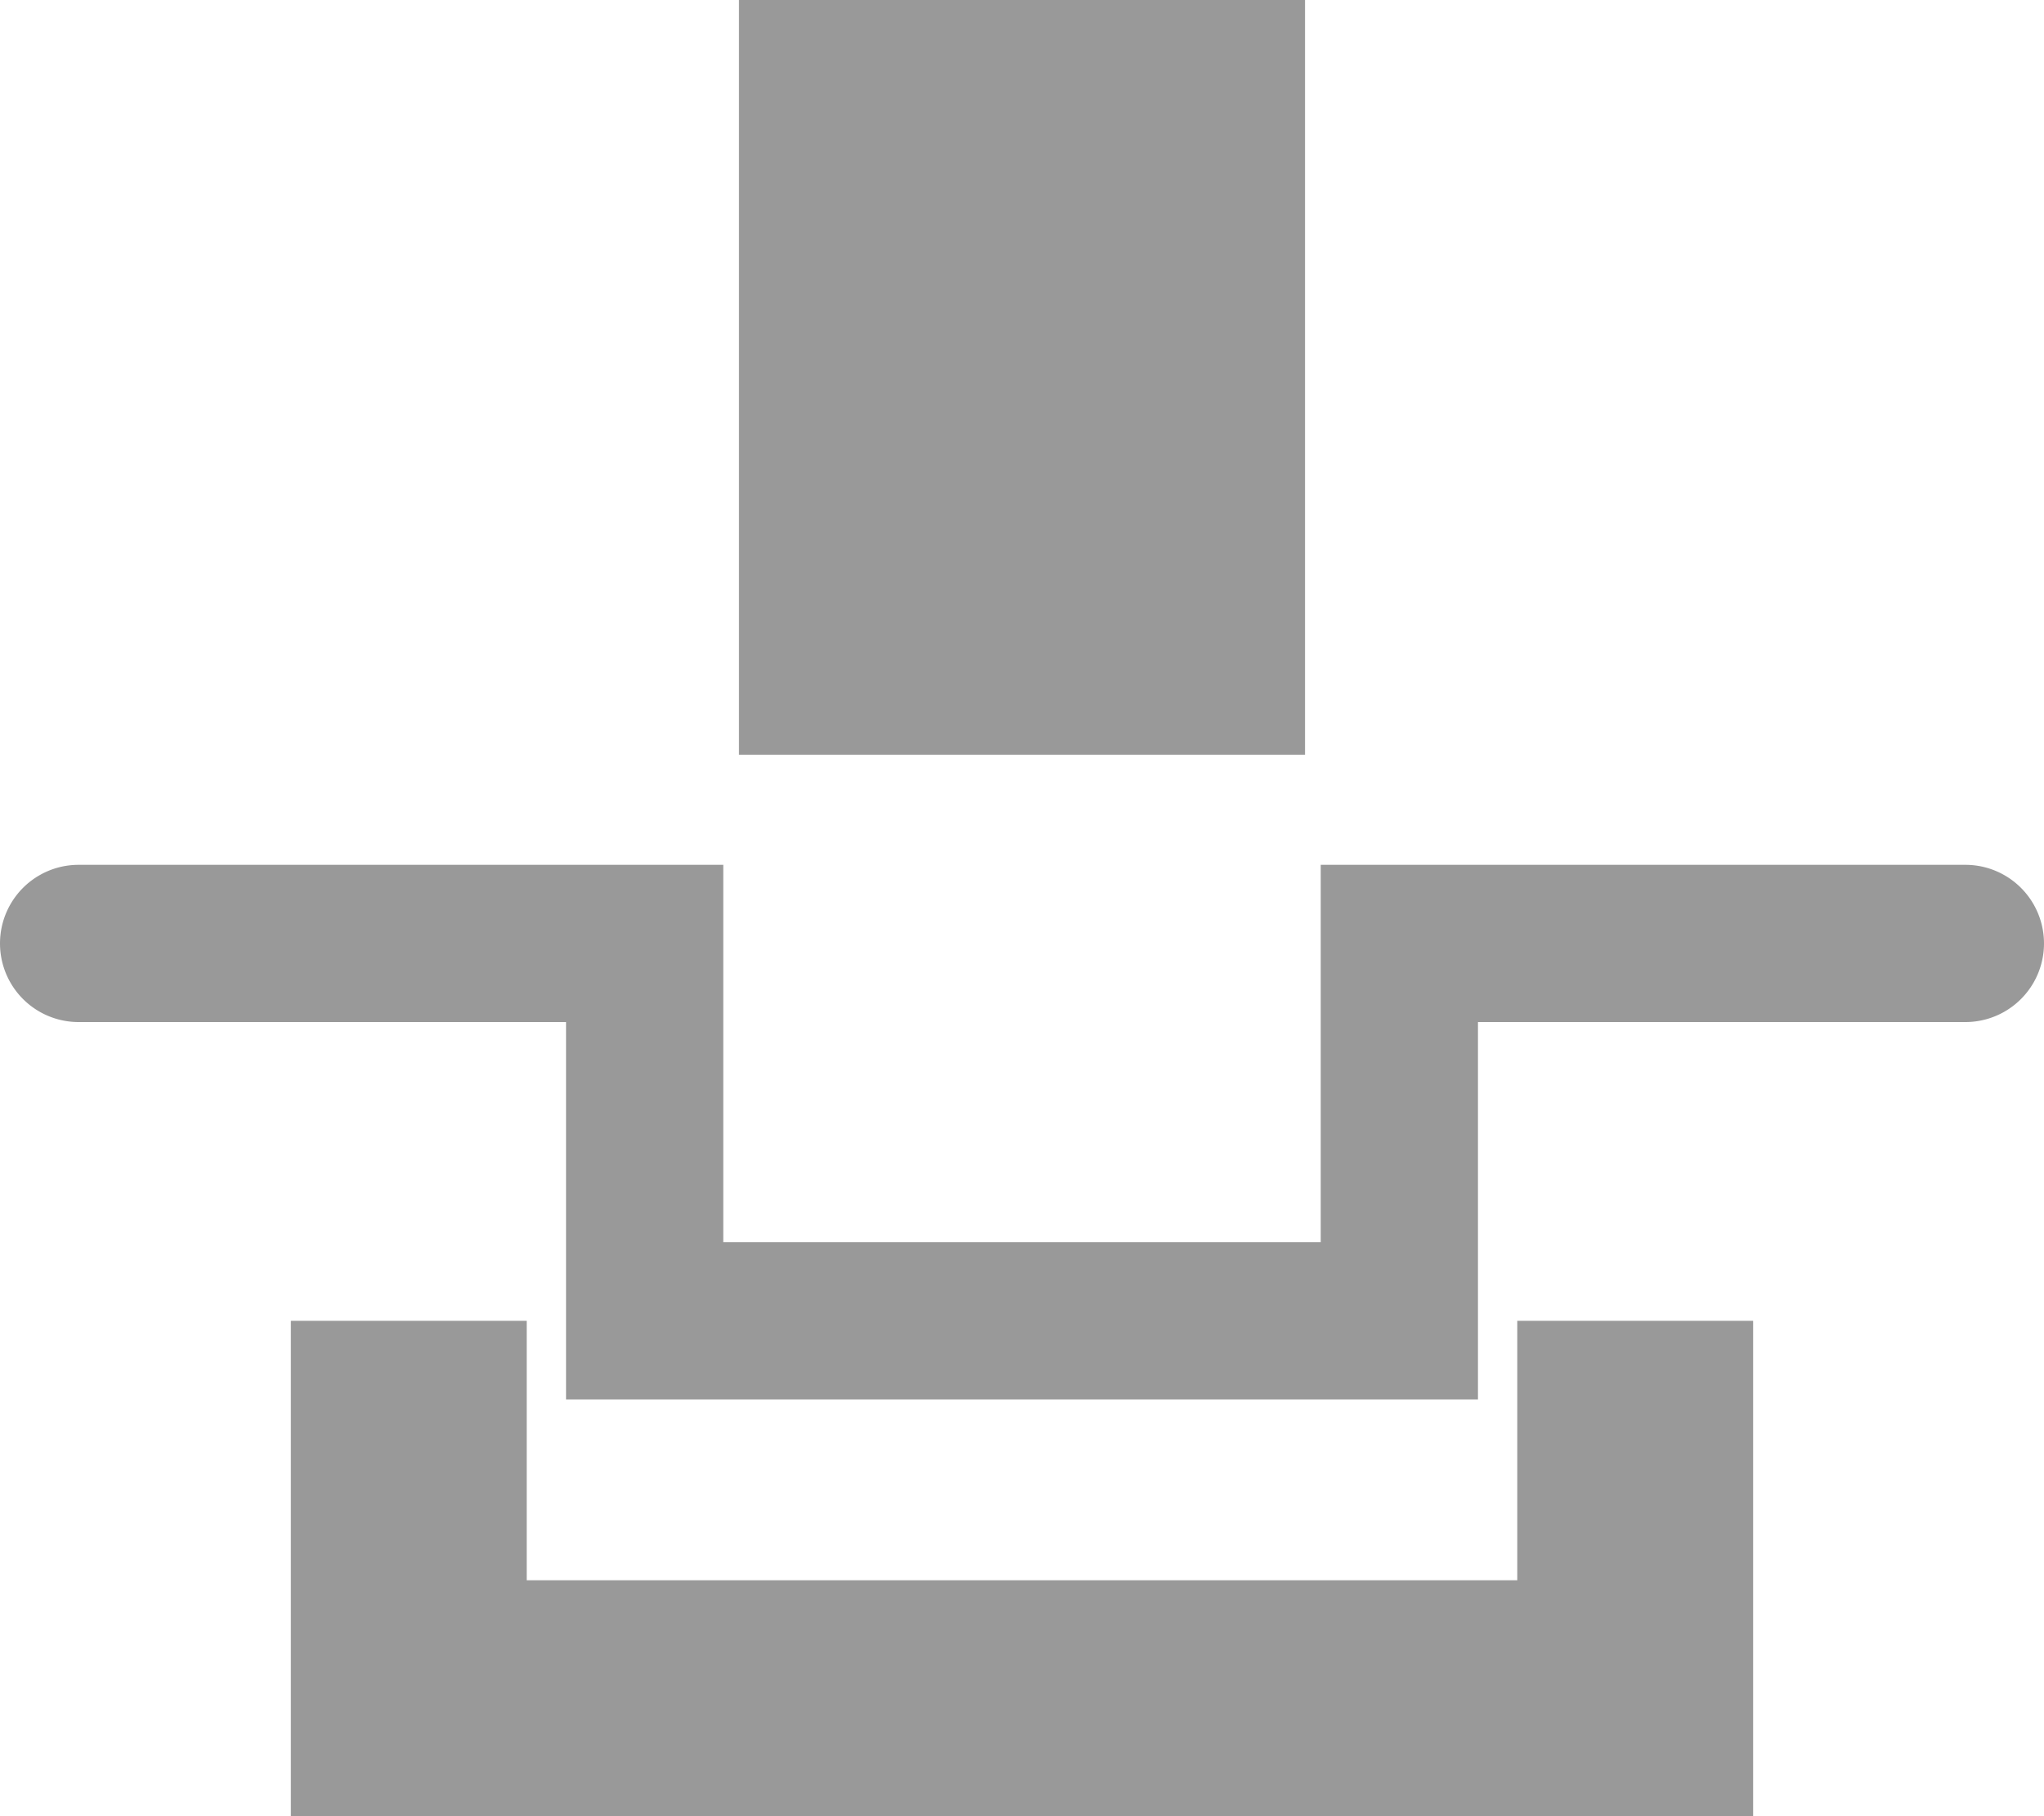 <?xml version="1.0" encoding="UTF-8"?>
<svg xmlns="http://www.w3.org/2000/svg" viewBox="0 0 26 23.1">
  <defs>
    <style>.cls-1{fill:#999;}</style>
  </defs>
  <g id="Ebene_2" data-name="Ebene 2">
    <g id="Ebene_1-2" data-name="Ebene 1">
      <path class="cls-1" d="M18.8,17.8H7.2V13H1a1,1,0,0,1,0-2H9.2v4.8h7.6V11H25a1,1,0,0,1,0,2H18.8Z"></path>
      <polygon class="cls-1" points="22.3 23.1 3.7 23.1 3.7 16.8 6.7 16.8 6.7 20.1 19.3 20.1 19.3 16.8 22.3 16.8 22.3 23.1"></polygon>
      <rect class="cls-1" x="9.4" width="7.2" height="9.6"></rect>
    </g>
  </g>
</svg>
